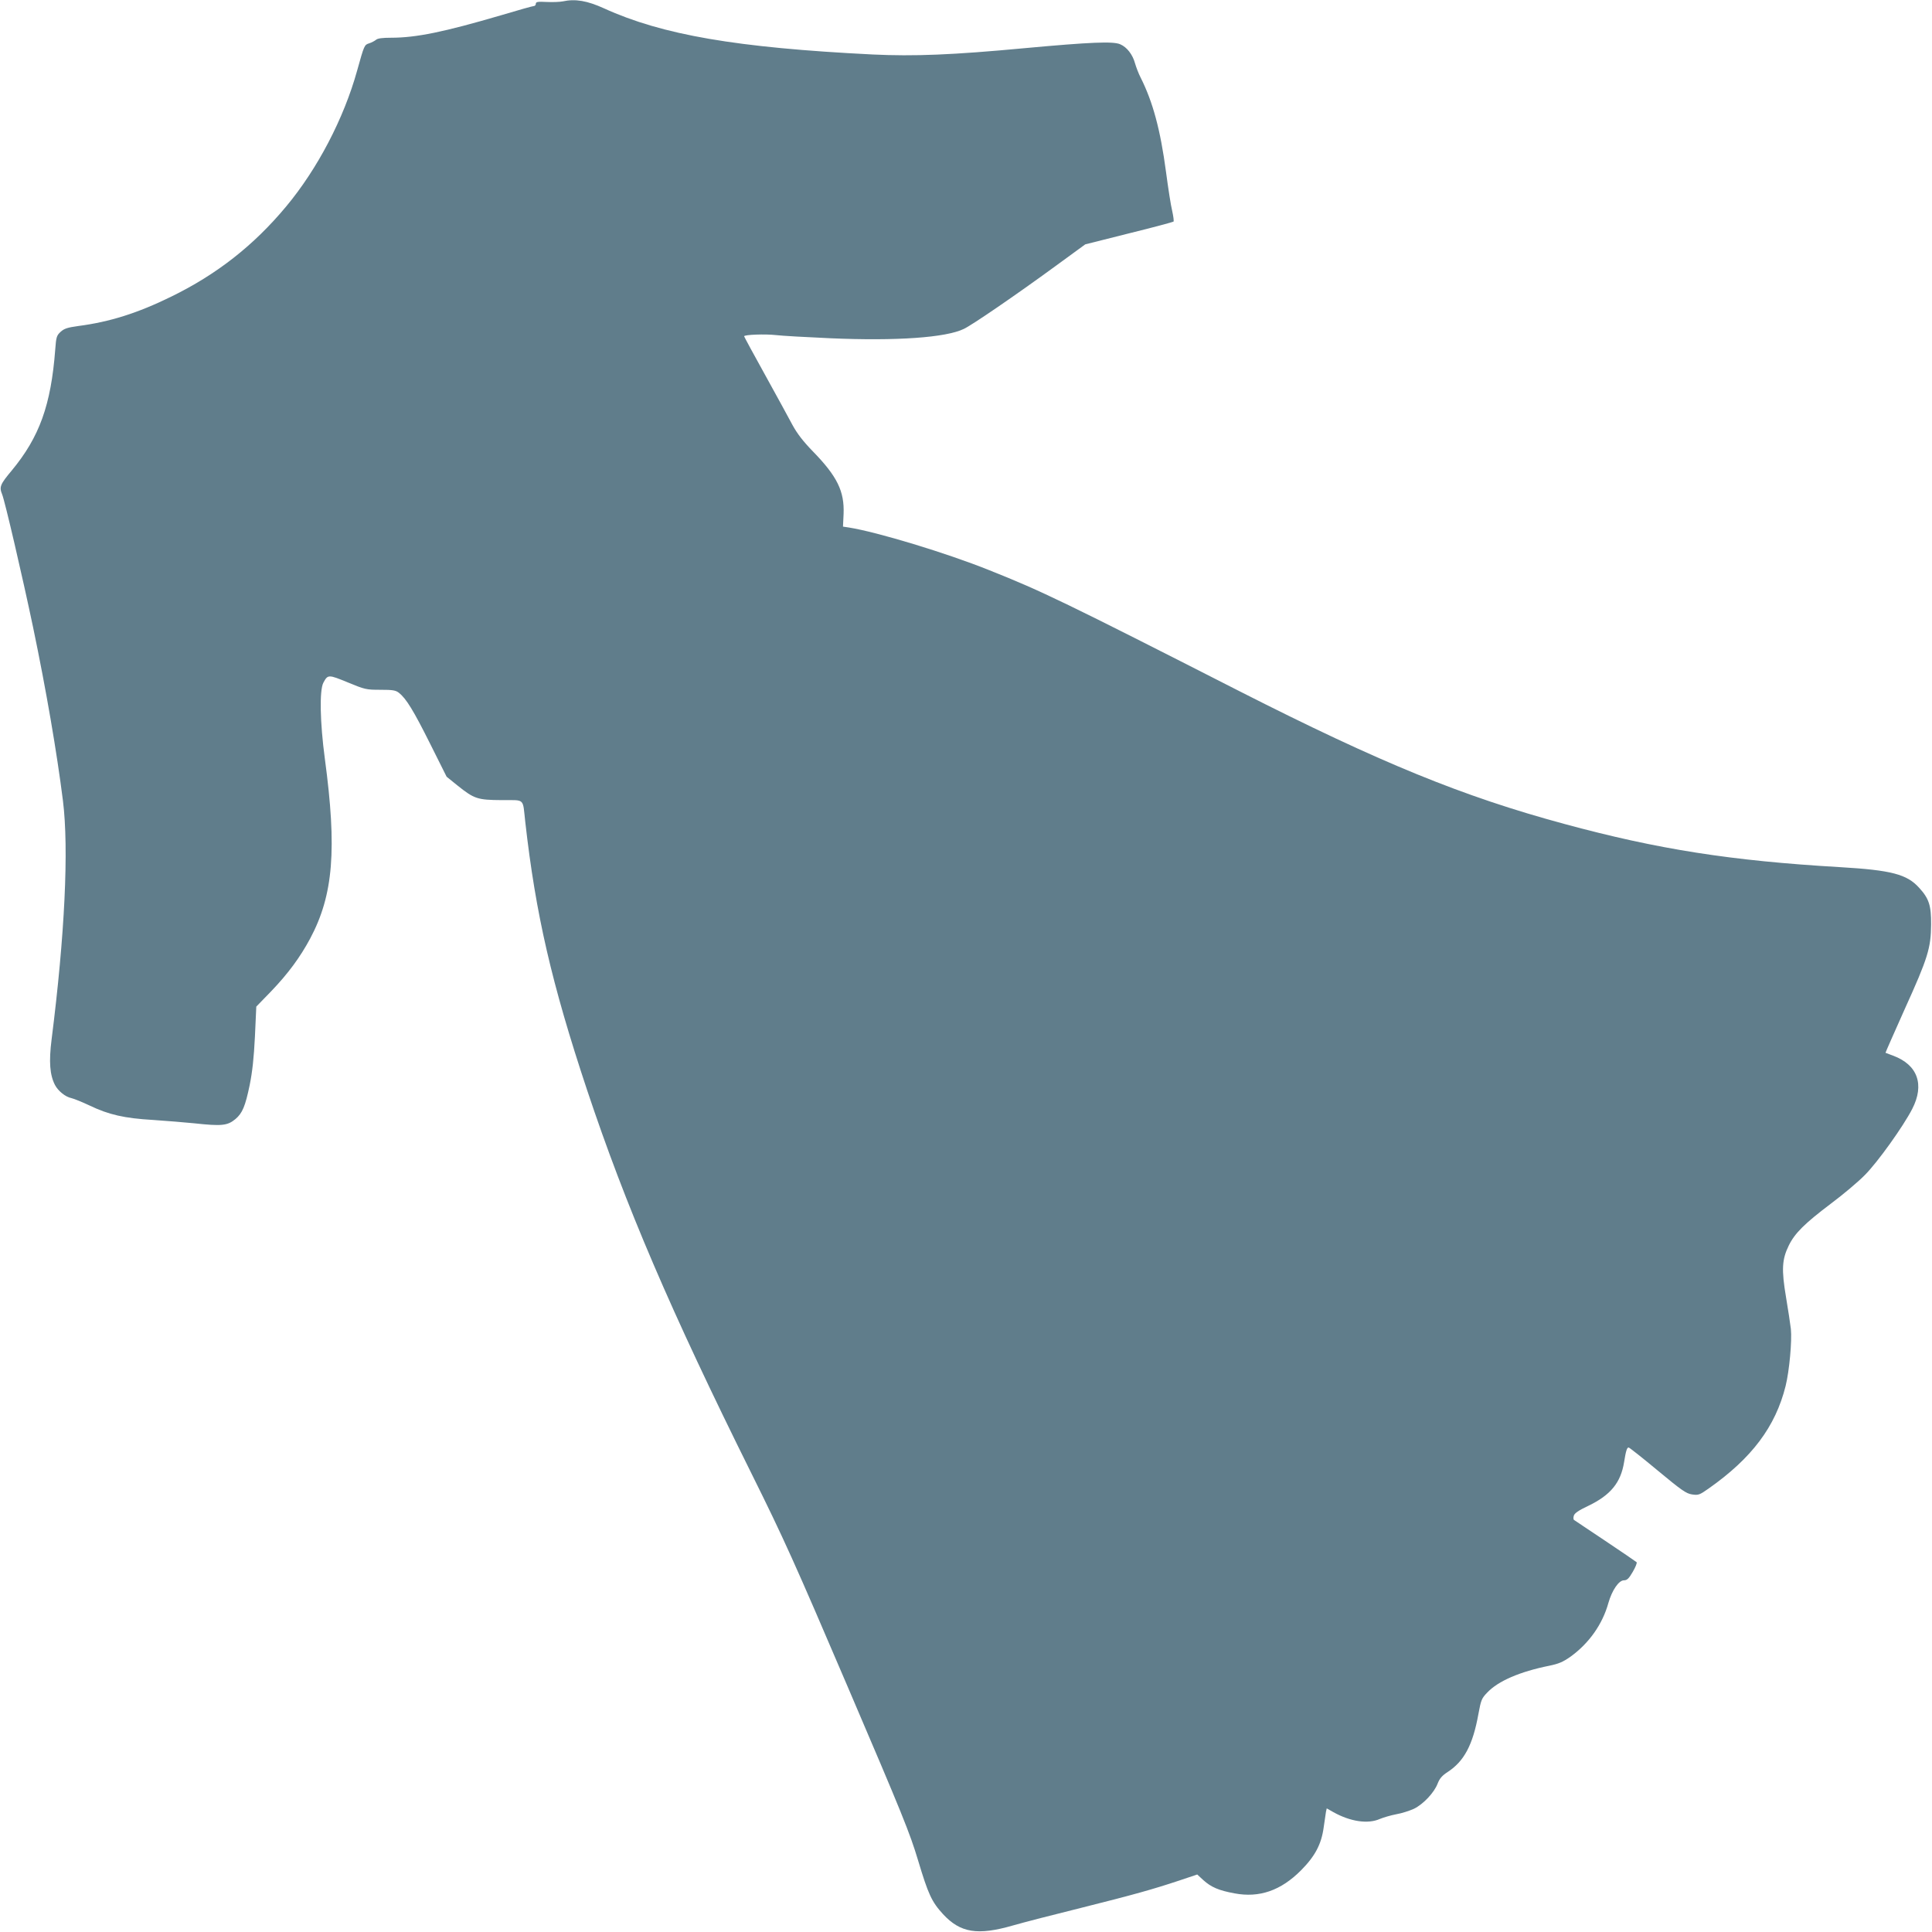 <?xml version="1.0" standalone="no"?>
<!DOCTYPE svg PUBLIC "-//W3C//DTD SVG 20010904//EN"
 "http://www.w3.org/TR/2001/REC-SVG-20010904/DTD/svg10.dtd">
<svg version="1.0" xmlns="http://www.w3.org/2000/svg"
 width="1280pt" height="1280pt" viewBox="0 0 1280 1280"
 preserveAspectRatio="xMidYMid meet">
<g transform="translate(0,1280) scale(0.1,-0.1)"
fill="#607d8b" stroke="none">
<path d="M3729 12791 c-19 -4 -67 -6 -107 -4 -59 3 -72 1 -72 -12 0 -8 -6 -15
-13 -15 -7 0 -104 -27 -217 -61 -379 -111 -562 -149 -730 -149 -56 0 -89 -4
-99 -14 -9 -7 -29 -18 -45 -23 -32 -10 -33 -12 -80 -181 -88 -317 -263 -652
-471 -901 -214 -257 -459 -449 -760 -596 -224 -110 -409 -168 -617 -195 -72
-10 -93 -17 -117 -39 -26 -24 -29 -35 -35 -116 -28 -369 -105 -581 -288 -802
-77 -92 -84 -109 -64 -158 18 -43 134 -542 205 -880 88 -422 158 -832 198
-1150 40 -319 12 -894 -75 -1580 -19 -150 -12 -236 22 -303 21 -40 69 -79 108
-87 18 -4 74 -27 123 -50 125 -60 229 -84 420 -95 88 -6 210 -16 270 -22 184
-20 222 -16 275 28 46 39 65 85 94 224 18 89 28 181 35 323 l9 198 99 102
c113 118 192 226 258 349 154 289 178 591 97 1193 -32 239 -36 450 -10 501 30
56 33 56 162 3 114 -47 122 -49 216 -49 82 0 101 -3 123 -20 48 -38 96 -116
206 -336 l110 -220 73 -59 c110 -88 132 -95 292 -96 157 -1 138 17 156 -144
69 -612 175 -1071 409 -1775 256 -768 553 -1462 1091 -2545 212 -427 283 -584
640 -1419 360 -841 408 -960 462 -1140 68 -226 90 -275 166 -358 115 -124 229
-142 462 -75 69 20 271 72 449 116 355 89 476 123 654 182 l119 40 40 -37 c52
-47 103 -69 207 -88 164 -31 307 18 441 153 93 94 135 173 150 286 6 44 13 90
15 102 l5 22 44 -25 c113 -63 229 -80 308 -45 24 10 72 24 108 31 36 6 88 23
117 36 62 30 135 107 158 168 13 33 29 52 66 76 109 71 167 179 204 385 17 92
21 103 59 142 72 76 216 138 410 177 63 13 91 25 141 60 123 89 212 215 251
356 24 84 69 150 103 150 21 0 33 12 59 57 18 31 29 59 25 63 -4 4 -98 68
-207 141 -110 74 -203 136 -208 139 -4 3 -5 16 -1 28 4 16 31 35 97 66 147 71
214 153 236 289 12 75 19 97 30 97 5 0 91 -68 192 -152 159 -132 189 -153 228
-159 42 -6 49 -4 110 39 286 201 443 410 510 679 25 100 43 300 35 378 -4 33
-18 128 -32 210 -31 184 -27 251 18 343 40 82 105 146 281 279 79 59 179 143
223 188 85 85 255 323 314 438 83 161 36 293 -127 353 -26 10 -48 18 -50 19
-1 1 57 132 128 291 153 337 173 404 174 559 1 126 -14 172 -79 243 -81 90
-184 117 -525 137 -721 42 -1206 118 -1825 286 -674 182 -1221 406 -2154 880
-1158 590 -1307 662 -1656 801 -286 115 -743 253 -930 283 l-40 6 4 84 c6 150
-42 249 -204 415 -65 67 -104 118 -135 175 -23 44 -105 193 -181 331 -77 138
-139 254 -139 256 0 11 140 16 210 8 41 -5 204 -14 361 -21 438 -19 766 4 885
62 55 26 344 224 604 414 l200 146 290 73 c159 39 292 75 295 78 3 3 -1 35 -9
71 -9 36 -27 153 -41 259 -37 278 -87 463 -168 624 -14 27 -30 70 -37 94 -16
59 -54 108 -99 127 -47 20 -196 14 -631 -26 -480 -45 -735 -55 -1008 -42 -904
45 -1395 130 -1781 306 -110 50 -189 64 -272 46z"/>
</g>
</svg>
